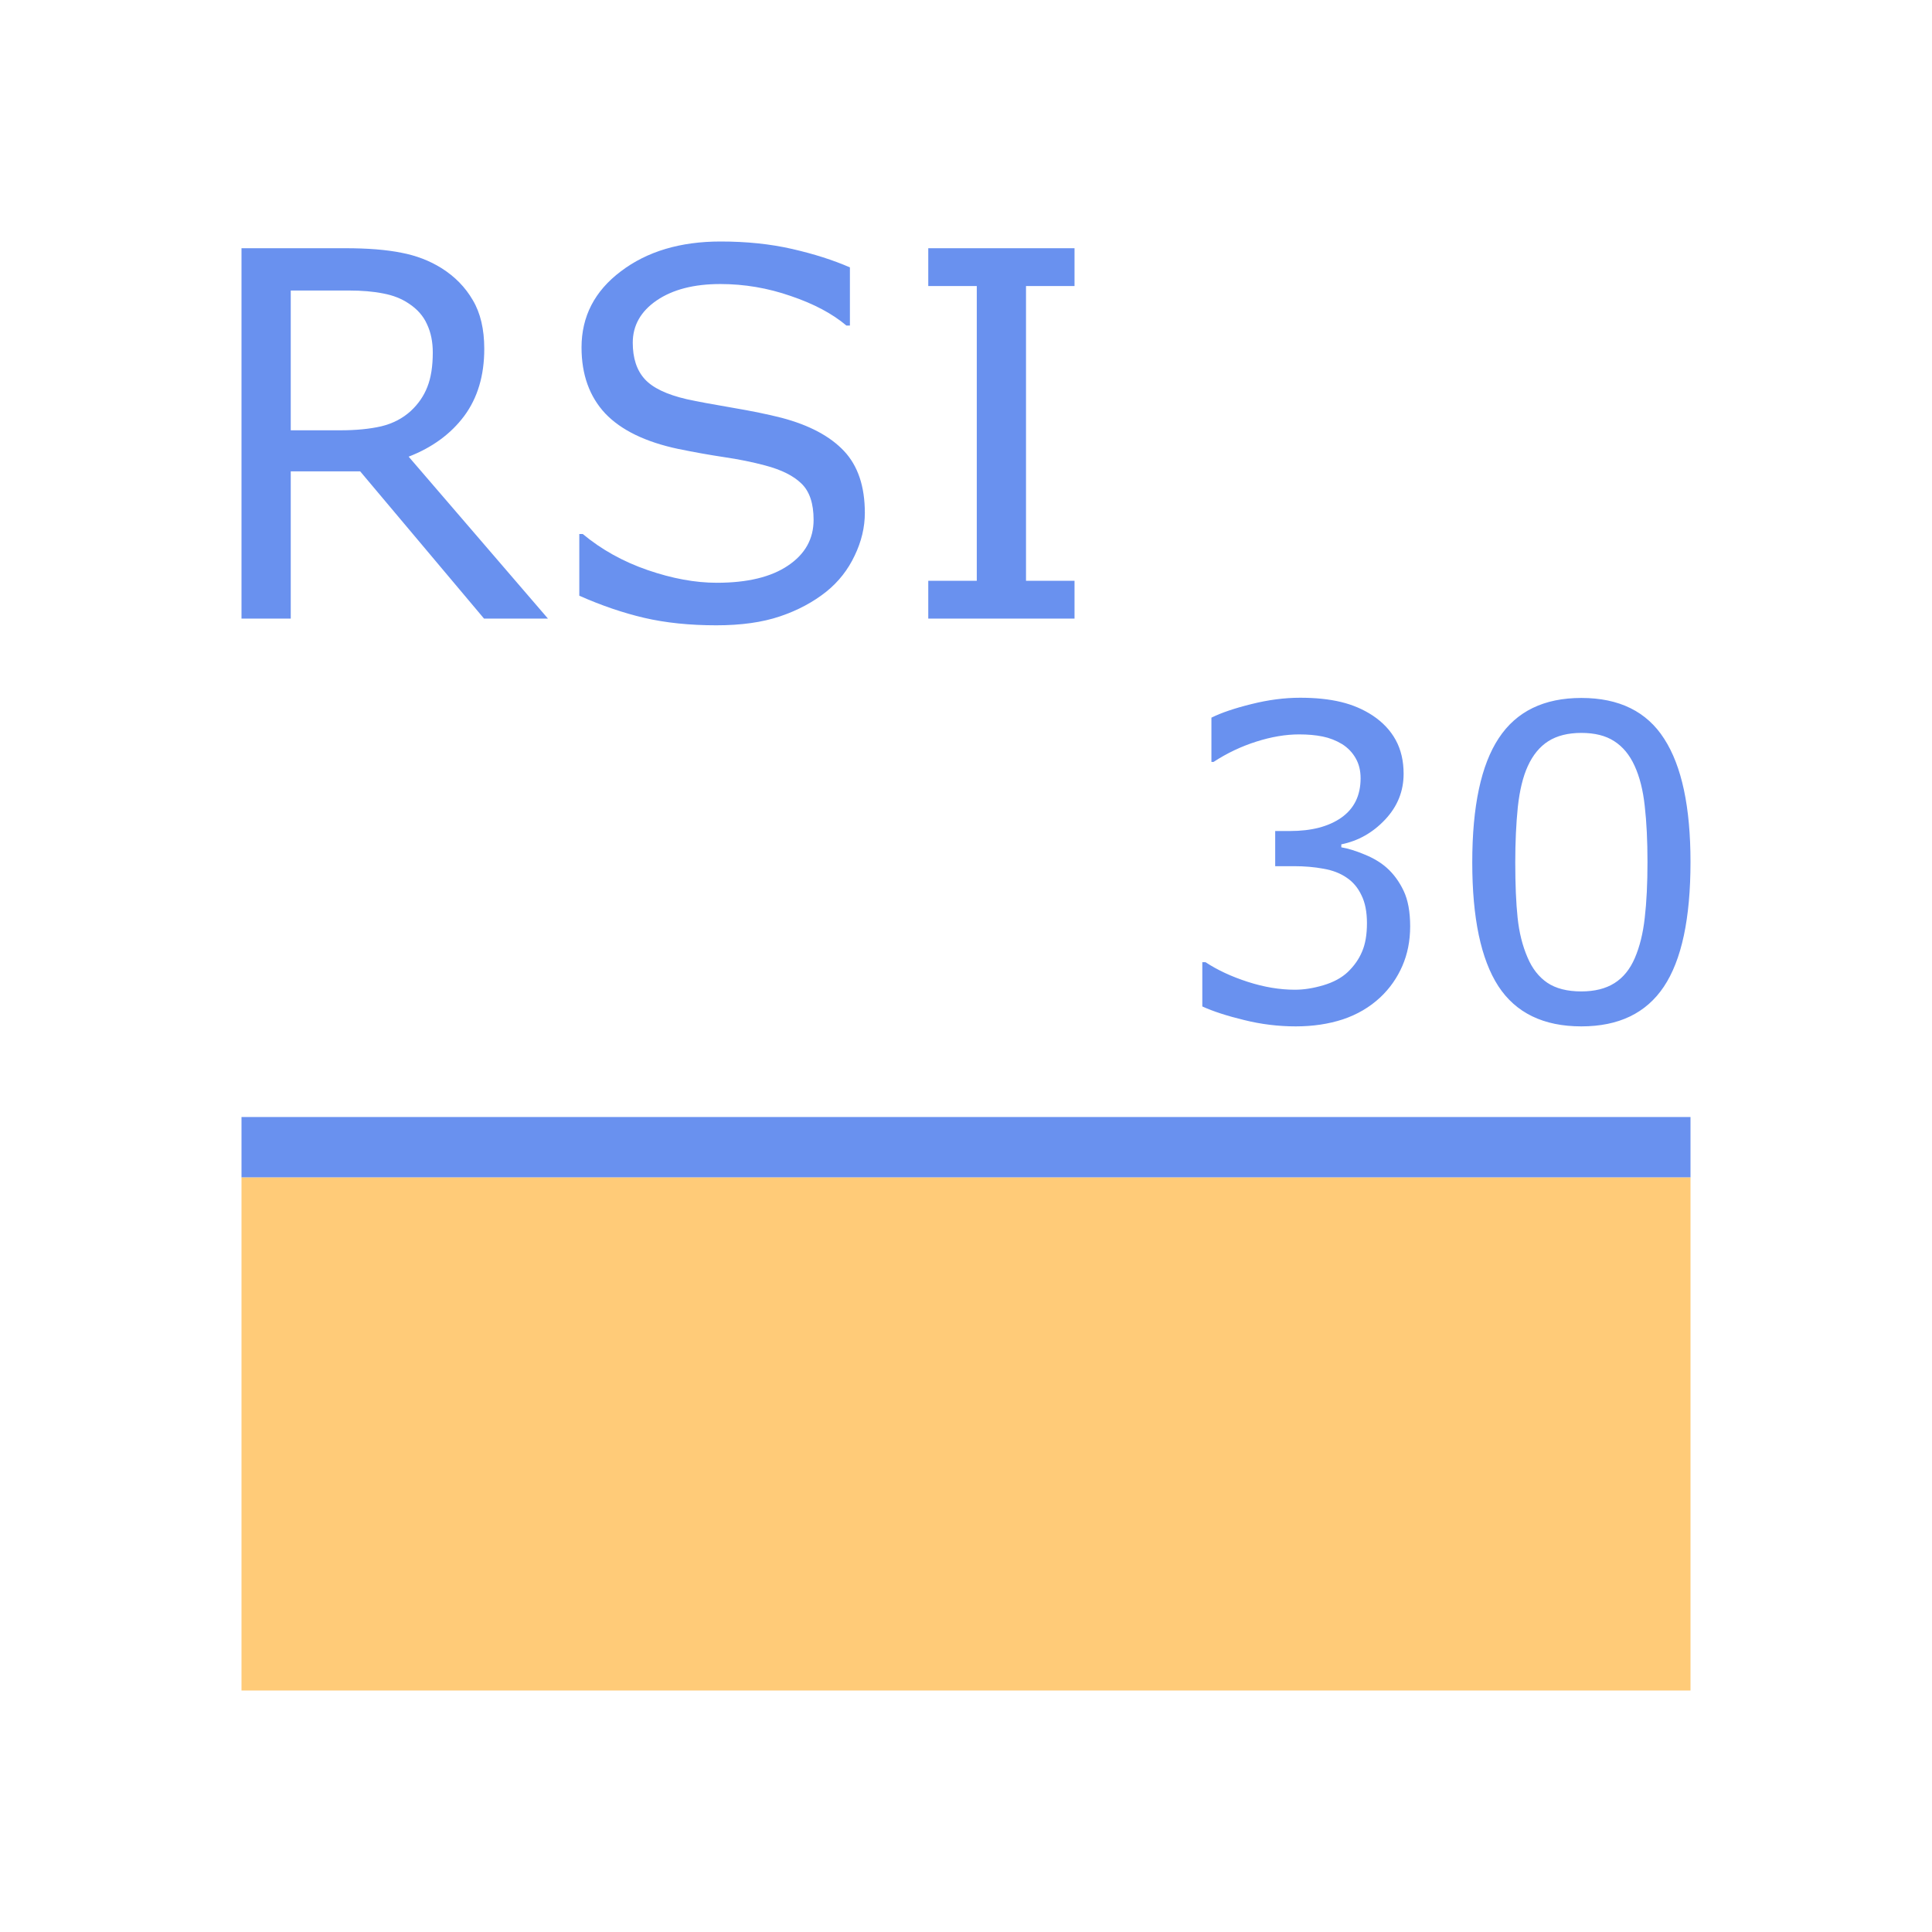 <?xml version="1.0" encoding="UTF-8" standalone="no"?>
<svg
   xmlns:dc="http://purl.org/dc/elements/1.1/"
   xmlns:cc="http://creativecommons.org/ns#"
   xmlns:rdf="http://www.w3.org/1999/02/22-rdf-syntax-ns#"
   xmlns:svg="http://www.w3.org/2000/svg"
   xmlns="http://www.w3.org/2000/svg"
   xmlns:sodipodi="http://sodipodi.sourceforge.net/DTD/sodipodi-0.dtd"
   xmlns:inkscape="http://www.inkscape.org/namespaces/inkscape"
   viewBox="0 0 128 128"
   version="1.1"
   id="svg14"
   sodipodi:docname="3222.svg"
   inkscape:version="0.92.4 (5da689c313, 2019-01-14)">
  <defs
     id="defs18" />
  <sodipodi:namedview
     pagecolor="#ffffff"
     bordercolor="#666666"
     borderopacity="1"
     objecttolerance="10"
     gridtolerance="10"
     guidetolerance="10"
     inkscape:pageopacity="0"
     inkscape:pageshadow="2"
     inkscape:window-width="716"
     inkscape:window-height="480"
     id="namedview16"
     showgrid="false"
     inkscape:zoom="1.84375"
     inkscape:cx="64"
     inkscape:cy="64"
     inkscape:window-x="0"
     inkscape:window-y="0"
     inkscape:window-maximized="0"
     inkscape:current-layer="svg14" />
  <path
     fill="#ff9e00"
     fill-opacity=".529"
     stroke-width="4"
     stroke-miterlimit="0"
     stroke-dasharray="4,4"
     d="M16 112h96V78H16z"
     id="path2" />
  <g
     style="line-height:125%;fill:#6991ef"
     font-weight="400"
     font-size="33.75"
     font-family="sans-serif"
     letter-spacing="0"
     word-spacing="0"
     fill="#285bc1"
     id="g6">
    <path
       d="M36.303 40.983h-4.235l-8.207-9.756h-4.598v9.756H16V16.445h6.872q2.225 0 3.708.297 1.483.28 2.67 1.022 1.334.84 2.076 2.125.758 1.27.758 3.23 0 2.654-1.335 4.45-1.335 1.78-3.675 2.686l9.229 10.728zm-7.63-17.633q0-1.055-.38-1.862-.362-.824-1.219-1.384-.708-.478-1.68-.66-.973-.197-2.291-.197h-3.84v9.261h3.296q1.549 0 2.703-.264 1.153-.28 1.96-1.021.742-.692 1.088-1.582.363-.907.363-2.29zM57.298 33.98q0 1.433-.676 2.834-.66 1.4-1.862 2.373-1.318 1.054-3.082 1.648-1.747.593-4.219.593-2.653 0-4.779-.494-2.109-.495-4.3-1.467V35.38h.23q1.862 1.55 4.301 2.39 2.44.84 4.581.84 3.033 0 4.714-1.137 1.697-1.137 1.697-3.032 0-1.632-.808-2.406-.79-.775-2.422-1.203-1.236-.33-2.686-.544-1.434-.214-3.049-.544-3.263-.692-4.845-2.356-1.565-1.681-1.565-4.368 0-3.081 2.603-5.042Q43.735 16 47.74 16q2.587 0 4.746.495 2.159.494 3.823 1.22v3.855h-.23q-1.402-1.186-3.692-1.96-2.274-.792-4.664-.792-2.62 0-4.219 1.088-1.582 1.087-1.582 2.801 0 1.533.791 2.406.791.874 2.785 1.335 1.055.23 3 .56 1.944.33 3.296.676 2.735.725 4.12 2.192 1.384 1.467 1.384 4.103zM71.19 40.983H61.5v-2.505h3.214V18.95H61.5v-2.505h9.69v2.505h-3.214v19.528h3.214v2.505z"
       id="path4"
       style="fill:#6991ef" />
  </g>
  <path
     d="M16 76.003h96"
     fill="none"
     fill-rule="evenodd"
     stroke="#285bc1"
     stroke-width="3.995"
     id="path8"
     style="stroke:#6991ef" />
  <g
     style="line-height:125%;fill:#6991ef"
     font-weight="400"
     font-size="28.75"
     font-family="sans-serif"
     letter-spacing="0"
     word-spacing="0"
     fill="#285bc1"
     id="g12">
    <path
       d="M91.883 57.5q.674.603 1.11 1.516.434.912.434 2.358 0 1.432-.519 2.625-.52 1.193-1.46 2.078-1.053.982-2.485 1.46-1.418.463-3.116.463-1.74 0-3.425-.421-1.685-.407-2.766-.899v-2.934h.21q1.194.787 2.808 1.306 1.615.52 3.117.52.884 0 1.88-.295.998-.295 1.615-.87.646-.618.955-1.362.323-.744.323-1.882 0-1.123-.365-1.853-.351-.744-.983-1.165-.632-.435-1.53-.59-.899-.168-1.937-.168h-1.264v-2.33h.983q2.134 0 3.397-.884 1.278-.899 1.278-2.611 0-.759-.323-1.32-.323-.576-.899-.94-.603-.366-1.291-.506t-1.559-.14q-1.333 0-2.835.477T80.4 50.48h-.14v-2.934q.996-.492 2.653-.899 1.67-.42 3.229-.42 1.53 0 2.695.28 1.165.28 2.106.898 1.01.674 1.53 1.629.52.954.52 2.232 0 1.74-1.236 3.046-1.221 1.291-2.892 1.628v.197q.674.112 1.544.477.87.351 1.474.885zM112 57.107q0 5.629-1.769 8.268Q108.476 68 104.771 68q-3.763 0-5.504-2.667-1.726-2.667-1.726-8.198 0-5.573 1.754-8.227 1.755-2.667 5.475-2.667 3.763 0 5.49 2.71 1.74 2.695 1.74 8.156zm-3.692 6.373q.491-1.137.66-2.667.182-1.545.182-3.706 0-2.134-.182-3.707-.169-1.572-.674-2.667-.491-1.08-1.348-1.628-.842-.548-2.176-.548-1.32 0-2.19.548-.856.547-1.361 1.656-.478 1.04-.66 2.71-.169 1.67-.169 3.664 0 2.19.155 3.664.154 1.474.66 2.639.463 1.095 1.305 1.67.856.576 2.26.576 1.32 0 2.19-.548.87-.547 1.348-1.656z"
       id="path10"
       style="fill:#6991ef" />
  </g>
</svg>
